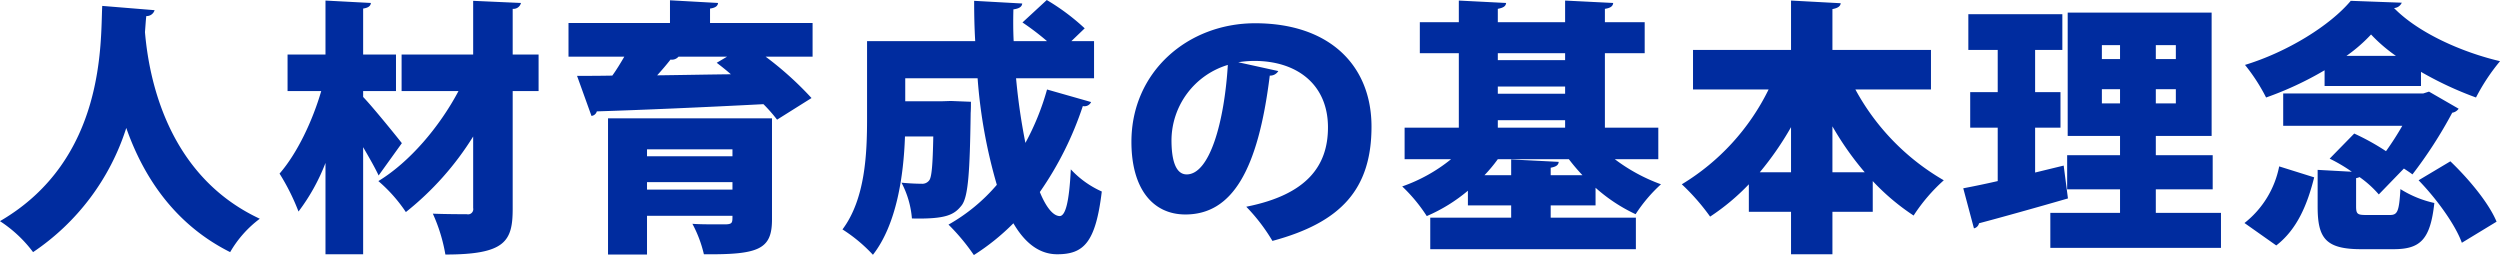 <svg id="intro--title.svg" xmlns="http://www.w3.org/2000/svg" width="374.469" height="38.218" viewBox="0 0 374.469 38.218">
  <defs>
    <style>
      .cls-1 {
        fill: #002c9f;
        fill-rule: evenodd;
      }
    </style>
  </defs>
  <path id="人材育成の基本理念" class="cls-1" d="M511.189,259.572c-0.28,5.24.6,23-15.321,32.241a19.288,19.288,0,0,1,4.961,4.64,35.306,35.306,0,0,0,13.96-18.6c2.44,6.96,7,14.321,15.56,18.6a16.554,16.554,0,0,1,4.44-5c-14-6.521-16.64-21.361-17.2-27.961,0.08-.96.12-1.76,0.2-2.4a1.225,1.225,0,0,0,1.24-.88Zm39.08,12.76h4.92v-5.48h-4.92v-6.88c0.8-.12,1.12-0.4,1.16-0.84l-6.8-.36v8.08h-5.681v5.48h5.041c-1.28,4.4-3.561,9.28-6.241,12.36a32.723,32.723,0,0,1,2.84,5.681,29.637,29.637,0,0,0,4.041-7.281v13.681h5.64V280.732c0.88,1.52,1.76,3.04,2.32,4.24l3.48-4.84c-0.84-1.08-4.48-5.56-5.8-6.92v-0.88Zm22.4-5.48v-6.84a1.157,1.157,0,0,0,1.24-.88l-7.16-.32v8.04h-10.72v5.48h8.52c-2.84,5.36-7.32,10.64-12,13.48a22.546,22.546,0,0,1,4.12,4.641,44.269,44.269,0,0,0,10.08-11.321v10.721a0.781,0.781,0,0,1-.96.92c-0.76,0-3,0-5.08-.08a25.072,25.072,0,0,1,1.88,6.12c9,0,10.08-2,10.08-6.88v-17.6h3.88v-5.48h-3.88Zm14.28,9.56v20.4h5.84v-5.8h12.8c0,1,0,1.24-.96,1.28h-1.52c-1.08,0-2.48,0-3.52-.08a18.462,18.462,0,0,1,1.72,4.56c8.2,0.08,10.2-.72,10.2-5.2V276.412h-24.56Zm18.64,5.68h-12.8v-1.04h12.8v1.04Zm-12.8,3.88h12.8v1.12h-12.8v-1.12Zm9.44-23.84v-2.16c0.84-.12,1.16-0.4,1.2-0.84l-7.2-.4v3.4h-15.2v5.04h8.361c-0.56.96-1.16,1.96-1.8,2.84-1.96.04-3.76,0.04-5.281,0.04l2.161,6a0.935,0.935,0,0,0,.8-0.68c6.4-.2,15.76-0.6,24.96-1.08a23.5,23.5,0,0,1,2.04,2.32l5.16-3.24a49.379,49.379,0,0,0-6.88-6.2h7.04v-5.04h-15.36Zm1,5.96c0.68,0.52,1.4,1.08,2.12,1.72-3.76.04-7.52,0.12-11.04,0.16,0.76-.84,1.44-1.64,2-2.36a1.3,1.3,0,0,0,1.2-.44h7.28Zm56.52,2.32v-5.56h-3.4l2-1.92a32.8,32.8,0,0,0-5.68-4.24l-3.64,3.36a38.892,38.892,0,0,1,3.68,2.8h-5c-0.08-1.6-.08-3.2-0.04-4.76,0.88-.12,1.28-0.4,1.32-0.88l-7.2-.4c0,2,.04,4,0.16,6.04h-16.2v11.6c0,5.16-.24,12-3.681,16.6a23.034,23.034,0,0,1,4.561,3.8c3.56-4.56,4.6-11.881,4.8-17.721h4.24c-0.08,4.28-.24,6.08-0.6,6.56a1.289,1.289,0,0,1-1.16.52c-0.64,0-1.76-.04-3-0.16a13.844,13.844,0,0,1,1.56,5.361c5.16,0.12,6.36-.56,7.48-2,0.96-1.321,1.2-5.041,1.32-13.8,0.04-.56.04-1.24,0.04-1.68l-3-.12-1.24.04h-5.6v-3.44h10.84a76.922,76.922,0,0,0,2.88,15.96,26.923,26.923,0,0,1-7.24,5.961,31.054,31.054,0,0,1,3.8,4.56,33.941,33.941,0,0,0,5.92-4.76c1.4,2.4,3.48,4.64,6.56,4.64,3.96,0,5.76-1.72,6.68-9.4a14.2,14.2,0,0,1-4.64-3.32c-0.24,4.92-.8,7-1.68,7-1-.04-2.04-1.36-2.96-3.6a49.782,49.782,0,0,0,6.44-12.88,1.086,1.086,0,0,0,1.24-.6l-6.6-1.88a38.078,38.078,0,0,1-3.24,8,92.17,92.17,0,0,1-1.4-9.68h11.68Zm21.6-2.4a15.752,15.752,0,0,1,2.4-.2c6.44,0,11.04,3.56,11.04,9.96,0,5.76-3.16,10.08-12.24,11.881a27.349,27.349,0,0,1,3.92,5.12c10.28-2.76,14.84-7.761,14.84-17.121,0-9.08-6.2-15.48-17.44-15.48-10.04,0-18.521,7.24-18.521,17.76,0,7.08,3.241,10.881,8.081,10.881,6.96,0,10.88-6.521,12.64-20.8a1.419,1.419,0,0,0,1.28-.68Zm-7.72,16.8c-1.68,0-2.28-2.2-2.28-5.12a11.855,11.855,0,0,1,8.44-11.28C679.269,276.972,677.069,284.812,673.629,284.812Zm61.24,2a24.747,24.747,0,0,0,6,3.961,22.568,22.568,0,0,1,3.8-4.481,26.369,26.369,0,0,1-6.92-3.76h6.52v-4.72h-8v-11.16h5.96v-4.64h-5.96v-2c0.84-.12,1.2-0.4,1.24-0.88l-7.2-.36v3.24h-10.08v-2c0.84-.16,1.2-0.4,1.24-0.88l-7.08-.36v3.24h-5.841v4.64h5.841v11.16h-8.121v4.72h6.961a24.284,24.284,0,0,1-7.321,4.08,24.13,24.13,0,0,1,3.68,4.441,24.625,24.625,0,0,0,6.161-3.8v2.2h6.48v1.84h-12.12v4.72h30.8v-4.72h-12.76v-1.84h6.72v-2.641Zm-4.56-15.16v1.08h-10.08v-1.08h10.08Zm0,5.04v1.12h-10.08v-1.12h10.08Zm0-9h-10.08v-1.04h10.08v1.04Zm0.56,14.84a29.349,29.349,0,0,0,2.04,2.4h-4.76v-1.12c0.84-.16,1.16-0.4,1.2-0.88l-7.12-.36v2.36h-4a22.713,22.713,0,0,0,2-2.4h10.64Zm54.24-16.36h-14.76v-6.12c0.84-.16,1.2-0.44,1.24-0.88l-7.44-.4v7.4H749.468v5.92h11.321a34.137,34.137,0,0,1-13,14.2,32.609,32.609,0,0,1,4.241,4.841,33.277,33.277,0,0,0,5.8-4.841v4.121h6.32v6.36h6.2v-6.36h6.04v-4.6a33.79,33.79,0,0,0,6.12,5.161,26.078,26.078,0,0,1,4.52-5.281,34.913,34.913,0,0,1-13.24-13.6h11.32v-5.92Zm-14.76,11.44a45.055,45.055,0,0,0,4.84,6.88h-4.84v-6.88Zm-6.2,6.88h-4.68a46,46,0,0,0,4.68-6.76v6.76Zm54.64,2.56h8.52v-5.12h-8.52v-2.88h8.36v-18.48h-21.56v18.48h7.84v2.88h-7.92v5.12h7.92v3.521h-10.44v5.24h25.56v-5.24h-9.76v-3.521Zm-5.36-21.6v2.08h-2.72v-2.08h2.72Zm5.36,2.08v-2.08h3v2.08h-3Zm-8.08,4.52h2.72v2.12h-2.72v-2.12Zm8.08,2.12v-2.12h3v2.12h-3Zm-18.08,10.36v-6.72h3.8v-5.32h-3.8v-6.32h4.08v-5.36H790.708v5.36h4.4v6.32h-4.121v5.32h4.121v8c-1.92.44-3.681,0.8-5.161,1.08l1.6,6a0.984,0.984,0,0,0,.76-0.76c3.321-.88,8.481-2.32,13.321-3.721l-0.64-4.92Zm57.8-12.96v-2.12a52.083,52.083,0,0,0,8.24,3.84,29.805,29.805,0,0,1,3.6-5.44c-5.64-1.32-12.2-4.2-15.88-7.96a1.322,1.322,0,0,0,1.16-.8l-7.64-.28c-3.08,3.68-9.44,7.64-15.841,9.6a27.5,27.5,0,0,1,3.16,4.88,49.83,49.83,0,0,0,8.761-4.08v2.36h14.44Zm-11.16-4.52a22.972,22.972,0,0,0,3.68-3.2,23.378,23.378,0,0,0,3.72,3.2h-7.4Zm1.44,18.32a1.98,1.98,0,0,0,.52-0.16,15.816,15.816,0,0,1,2.88,2.6l3.76-3.88c0.48,0.32.92,0.6,1.28,0.88a66.1,66.1,0,0,0,5.96-9.24,1.437,1.437,0,0,0,.96-0.6l-4.44-2.56-0.88.28h-20.96v4.84h17.84a44.228,44.228,0,0,1-2.44,3.8,35.327,35.327,0,0,0-4.76-2.64l-3.68,3.76a24,24,0,0,1,3.32,1.96l-5.12-.28v5.521c0,4.72,1.2,6.36,6.52,6.36h4.84c4,0,5.52-1.4,6.12-6.92a16.007,16.007,0,0,1-5.08-2.081c-0.2,3.4-.44,3.881-1.6,3.881h-3.44c-1.4,0-1.6-.12-1.6-1.32v-4.2Zm21.04,6.521c-1.16-2.8-4.16-6.4-6.92-9.041l-4.76,2.84c2.72,2.8,5.52,6.681,6.48,9.361Zm-32.56-8.281a14.276,14.276,0,0,1-5.2,8.481l4.761,3.36c3.16-2.44,4.68-6.2,5.68-10.2Z" transform="translate(-495.875 -258.688)"/>
</svg>
